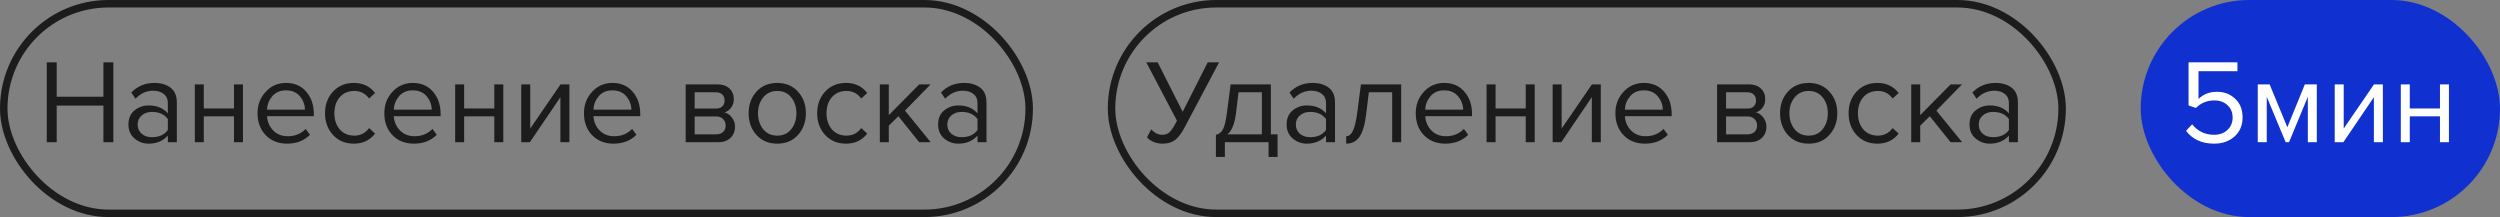<?xml version="1.0" encoding="UTF-8"?> <svg xmlns="http://www.w3.org/2000/svg" width="334" height="29" viewBox="0 0 334 29" fill="none"><rect x="0" y="0" width="334" height="29" fill="#808080" stroke="none"/><rect x="0.5" y="0.5" width="137" height="28" rx="14" stroke="#1C1C1C"></rect><path d="M15.144 19H13.816V14.104H7.576V19H6.248V8.328H7.576V12.92H13.816V8.328H15.144V19ZM23.623 19H22.423V18.12C21.772 18.835 20.919 19.192 19.863 19.192C19.148 19.192 18.519 18.963 17.975 18.504C17.431 18.045 17.159 17.421 17.159 16.632C17.159 15.821 17.425 15.197 17.959 14.76C18.503 14.312 19.137 14.088 19.863 14.088C20.961 14.088 21.815 14.44 22.423 15.144V13.752C22.423 13.24 22.241 12.84 21.879 12.552C21.516 12.264 21.047 12.12 20.471 12.12C19.564 12.12 18.775 12.477 18.103 13.192L17.543 12.36C18.364 11.507 19.393 11.08 20.631 11.08C21.516 11.08 22.236 11.293 22.791 11.72C23.345 12.147 23.623 12.803 23.623 13.688V19ZM20.295 18.328C21.255 18.328 21.964 18.008 22.423 17.368V15.912C21.964 15.272 21.255 14.952 20.295 14.952C19.74 14.952 19.281 15.112 18.919 15.432C18.567 15.741 18.391 16.147 18.391 16.648C18.391 17.139 18.567 17.544 18.919 17.864C19.281 18.173 19.74 18.328 20.295 18.328ZM27.228 19H26.028V11.272H27.228V14.488H31.26V11.272H32.46V19H31.26V15.544H27.228V19ZM38.344 19.192C37.192 19.192 36.248 18.819 35.512 18.072C34.776 17.315 34.408 16.333 34.408 15.128C34.408 13.997 34.771 13.043 35.496 12.264C36.222 11.475 37.128 11.08 38.216 11.08C39.358 11.08 40.259 11.475 40.92 12.264C41.592 13.043 41.928 14.029 41.928 15.224V15.528H35.672C35.726 16.285 36.003 16.92 36.504 17.432C37.006 17.944 37.656 18.2 38.456 18.2C39.416 18.2 40.211 17.875 40.84 17.224L41.416 18.008C40.627 18.797 39.603 19.192 38.344 19.192ZM40.744 14.648C40.734 13.987 40.51 13.395 40.072 12.872C39.635 12.339 39.011 12.072 38.2 12.072C37.432 12.072 36.824 12.333 36.376 12.856C35.939 13.379 35.704 13.976 35.672 14.648H40.744ZM47.28 19.192C46.139 19.192 45.211 18.808 44.496 18.04C43.781 17.261 43.424 16.291 43.424 15.128C43.424 13.965 43.781 13 44.496 12.232C45.211 11.464 46.139 11.08 47.28 11.08C48.474 11.08 49.419 11.528 50.112 12.424L49.312 13.16C48.821 12.488 48.165 12.152 47.344 12.152C46.533 12.152 45.883 12.429 45.392 12.984C44.912 13.539 44.672 14.253 44.672 15.128C44.672 16.003 44.912 16.723 45.392 17.288C45.883 17.843 46.533 18.12 47.344 18.12C48.154 18.12 48.81 17.784 49.312 17.112L50.112 17.848C49.419 18.744 48.474 19.192 47.28 19.192ZM55.282 19.192C54.13 19.192 53.186 18.819 52.45 18.072C51.714 17.315 51.346 16.333 51.346 15.128C51.346 13.997 51.708 13.043 52.434 12.264C53.159 11.475 54.066 11.08 55.154 11.08C56.295 11.08 57.196 11.475 57.858 12.264C58.53 13.043 58.866 14.029 58.866 15.224V15.528H52.61C52.663 16.285 52.94 16.92 53.442 17.432C53.943 17.944 54.594 18.2 55.394 18.2C56.354 18.2 57.148 17.875 57.778 17.224L58.354 18.008C57.564 18.797 56.54 19.192 55.282 19.192ZM57.682 14.648C57.671 13.987 57.447 13.395 57.01 12.872C56.572 12.339 55.948 12.072 55.138 12.072C54.37 12.072 53.762 12.333 53.314 12.856C52.876 13.379 52.642 13.976 52.61 14.648H57.682ZM62.009 19H60.809V11.272H62.009V14.488H66.041V11.272H67.241V19H66.041V15.544H62.009V19ZM70.79 19H69.638V11.272H70.838V17.176L74.885 11.272H76.07V19H74.87V12.984L70.79 19ZM81.954 19.192C80.802 19.192 79.858 18.819 79.122 18.072C78.386 17.315 78.018 16.333 78.018 15.128C78.018 13.997 78.38 13.043 79.106 12.264C79.831 11.475 80.738 11.08 81.826 11.08C82.967 11.08 83.868 11.475 84.53 12.264C85.202 13.043 85.538 14.029 85.538 15.224V15.528H79.282C79.335 16.285 79.612 16.92 80.114 17.432C80.615 17.944 81.266 18.2 82.066 18.2C83.026 18.2 83.82 17.875 84.45 17.224L85.026 18.008C84.236 18.797 83.212 19.192 81.954 19.192ZM84.354 14.648C84.343 13.987 84.119 13.395 83.682 12.872C83.244 12.339 82.62 12.072 81.81 12.072C81.042 12.072 80.434 12.333 79.986 12.856C79.548 13.379 79.314 13.976 79.282 14.648H84.354ZM95.942 19H91.606V11.272H95.862C96.534 11.272 97.062 11.453 97.446 11.816C97.841 12.179 98.038 12.659 98.038 13.256C98.038 13.693 97.916 14.072 97.67 14.392C97.436 14.701 97.142 14.909 96.79 15.016C97.185 15.112 97.516 15.341 97.782 15.704C98.06 16.067 98.198 16.467 98.198 16.904C98.198 17.533 97.996 18.04 97.59 18.424C97.196 18.808 96.646 19 95.942 19ZM95.702 17.944C96.086 17.944 96.39 17.837 96.614 17.624C96.838 17.411 96.95 17.123 96.95 16.76C96.95 16.429 96.838 16.147 96.614 15.912C96.39 15.677 96.086 15.56 95.702 15.56H92.806V17.944H95.702ZM95.654 14.504C96.017 14.504 96.3 14.408 96.502 14.216C96.705 14.013 96.806 13.752 96.806 13.432C96.806 13.091 96.705 12.824 96.502 12.632C96.3 12.429 96.017 12.328 95.654 12.328H92.806V14.504H95.654ZM106.61 18.024C105.916 18.803 104.994 19.192 103.842 19.192C102.69 19.192 101.762 18.803 101.058 18.024C100.364 17.245 100.018 16.28 100.018 15.128C100.018 13.976 100.364 13.016 101.058 12.248C101.762 11.469 102.69 11.08 103.842 11.08C104.994 11.08 105.916 11.469 106.61 12.248C107.314 13.016 107.666 13.976 107.666 15.128C107.666 16.28 107.314 17.245 106.61 18.024ZM101.954 17.256C102.423 17.832 103.052 18.12 103.842 18.12C104.631 18.12 105.255 17.832 105.714 17.256C106.172 16.669 106.402 15.96 106.402 15.128C106.402 14.296 106.172 13.592 105.714 13.016C105.255 12.44 104.631 12.152 103.842 12.152C103.052 12.152 102.423 12.445 101.954 13.032C101.495 13.608 101.266 14.307 101.266 15.128C101.266 15.96 101.495 16.669 101.954 17.256ZM113.03 19.192C111.889 19.192 110.961 18.808 110.246 18.04C109.531 17.261 109.174 16.291 109.174 15.128C109.174 13.965 109.531 13 110.246 12.232C110.961 11.464 111.889 11.08 113.03 11.08C114.225 11.08 115.169 11.528 115.862 12.424L115.062 13.16C114.571 12.488 113.915 12.152 113.094 12.152C112.283 12.152 111.633 12.429 111.142 12.984C110.662 13.539 110.422 14.253 110.422 15.128C110.422 16.003 110.662 16.723 111.142 17.288C111.633 17.843 112.283 18.12 113.094 18.12C113.905 18.12 114.561 17.784 115.062 17.112L115.862 17.848C115.169 18.744 114.225 19.192 113.03 19.192ZM124.344 19H122.808L120.024 15.528L118.744 16.792V19H117.544V11.272H118.744V15.384L122.808 11.272H124.328L120.904 14.776L124.344 19ZM131.795 19H130.595V18.12C129.944 18.835 129.091 19.192 128.035 19.192C127.32 19.192 126.691 18.963 126.147 18.504C125.603 18.045 125.331 17.421 125.331 16.632C125.331 15.821 125.597 15.197 126.131 14.76C126.675 14.312 127.309 14.088 128.035 14.088C129.133 14.088 129.987 14.44 130.595 15.144V13.752C130.595 13.24 130.413 12.84 130.051 12.552C129.688 12.264 129.219 12.12 128.643 12.12C127.736 12.12 126.947 12.477 126.275 13.192L125.715 12.36C126.536 11.507 127.565 11.08 128.803 11.08C129.688 11.08 130.408 11.293 130.963 11.72C131.517 12.147 131.795 12.803 131.795 13.688V19ZM128.467 18.328C129.427 18.328 130.136 18.008 130.595 17.368V15.912C130.136 15.272 129.427 14.952 128.467 14.952C127.912 14.952 127.453 15.112 127.091 15.432C126.739 15.741 126.562 16.147 126.562 16.648C126.562 17.139 126.739 17.544 127.091 17.864C127.453 18.173 127.912 18.328 128.467 18.328Z" fill="#1C1C1C"></path><rect x="148.5" y="0.5" width="127" height="28" rx="14" stroke="#1C1C1C"></rect><path d="M155.32 19.192C154.883 19.192 154.477 19.112 154.104 18.952C153.731 18.792 153.443 18.589 153.24 18.344L153.8 17.288C154.259 17.768 154.744 18.008 155.256 18.008C155.661 18.008 155.981 17.901 156.216 17.688C156.461 17.475 156.739 17.075 157.048 16.488L157.24 16.12L153.144 8.328H154.664L158.008 14.936L161.352 8.328H162.872L158.216 17.112C157.843 17.816 157.443 18.339 157.016 18.68C156.589 19.021 156.024 19.192 155.32 19.192ZM162.444 20.968V18.008C162.839 17.933 163.148 17.699 163.372 17.304C163.596 16.899 163.778 16.157 163.916 15.08L164.412 11.272H169.788V17.944H170.684V20.968H169.484V19H163.644V20.968H162.444ZM165.468 12.328L165.116 15.224C164.935 16.579 164.562 17.485 163.996 17.944H168.588V12.328H165.468ZM178.357 19H177.157V18.12C176.506 18.835 175.653 19.192 174.597 19.192C173.882 19.192 173.253 18.963 172.709 18.504C172.165 18.045 171.893 17.421 171.893 16.632C171.893 15.821 172.16 15.197 172.693 14.76C173.237 14.312 173.872 14.088 174.597 14.088C175.696 14.088 176.549 14.44 177.157 15.144V13.752C177.157 13.24 176.976 12.84 176.613 12.552C176.25 12.264 175.781 12.12 175.205 12.12C174.298 12.12 173.509 12.477 172.837 13.192L172.277 12.36C173.098 11.507 174.128 11.08 175.365 11.08C176.25 11.08 176.97 11.293 177.525 11.72C178.08 12.147 178.357 12.803 178.357 13.688V19ZM175.029 18.328C175.989 18.328 176.698 18.008 177.157 17.368V15.912C176.698 15.272 175.989 14.952 175.029 14.952C174.474 14.952 174.016 15.112 173.653 15.432C173.301 15.741 173.125 16.147 173.125 16.648C173.125 17.139 173.301 17.544 173.653 17.864C174.016 18.173 174.474 18.328 175.029 18.328ZM179.851 19.192V18.2C180.213 18.2 180.512 17.96 180.747 17.48C180.981 17 181.173 16.2 181.323 15.08L181.819 11.272H187.195V19H185.995V12.328H182.875L182.523 15.224C182.352 16.643 182.053 17.661 181.627 18.28C181.2 18.888 180.608 19.192 179.851 19.192ZM193.079 19.192C191.927 19.192 190.983 18.819 190.247 18.072C189.511 17.315 189.143 16.333 189.143 15.128C189.143 13.997 189.505 13.043 190.231 12.264C190.956 11.475 191.863 11.08 192.951 11.08C194.092 11.08 194.993 11.475 195.655 12.264C196.327 13.043 196.663 14.029 196.663 15.224V15.528H190.407C190.46 16.285 190.737 16.92 191.239 17.432C191.74 17.944 192.391 18.2 193.191 18.2C194.151 18.2 194.945 17.875 195.575 17.224L196.151 18.008C195.361 18.797 194.337 19.192 193.079 19.192ZM195.479 14.648C195.468 13.987 195.244 13.395 194.807 12.872C194.369 12.339 193.745 12.072 192.935 12.072C192.167 12.072 191.559 12.333 191.111 12.856C190.673 13.379 190.439 13.976 190.407 14.648H195.479ZM199.806 19H198.606V11.272H199.806V14.488H203.838V11.272H205.038V19H203.838V15.544H199.806V19ZM208.586 19H207.434V11.272H208.634V17.176L212.682 11.272H213.866V19H212.666V12.984L208.586 19ZM219.751 19.192C218.599 19.192 217.655 18.819 216.919 18.072C216.183 17.315 215.815 16.333 215.815 15.128C215.815 13.997 216.177 13.043 216.903 12.264C217.628 11.475 218.535 11.08 219.623 11.08C220.764 11.08 221.665 11.475 222.327 12.264C222.999 13.043 223.335 14.029 223.335 15.224V15.528H217.079C217.132 16.285 217.409 16.92 217.911 17.432C218.412 17.944 219.063 18.2 219.863 18.2C220.823 18.2 221.617 17.875 222.247 17.224L222.823 18.008C222.033 18.797 221.009 19.192 219.751 19.192ZM222.151 14.648C222.14 13.987 221.916 13.395 221.479 12.872C221.041 12.339 220.417 12.072 219.607 12.072C218.839 12.072 218.231 12.333 217.783 12.856C217.345 13.379 217.111 13.976 217.079 14.648H222.151ZM233.739 19H229.403V11.272H233.659C234.331 11.272 234.859 11.453 235.243 11.816C235.638 12.179 235.835 12.659 235.835 13.256C235.835 13.693 235.712 14.072 235.467 14.392C235.232 14.701 234.939 14.909 234.587 15.016C234.982 15.112 235.312 15.341 235.579 15.704C235.856 16.067 235.995 16.467 235.995 16.904C235.995 17.533 235.792 18.04 235.387 18.424C234.992 18.808 234.443 19 233.739 19ZM233.499 17.944C233.883 17.944 234.187 17.837 234.411 17.624C234.635 17.411 234.747 17.123 234.747 16.76C234.747 16.429 234.635 16.147 234.411 15.912C234.187 15.677 233.883 15.56 233.499 15.56H230.603V17.944H233.499ZM233.451 14.504C233.814 14.504 234.096 14.408 234.299 14.216C234.502 14.013 234.603 13.752 234.603 13.432C234.603 13.091 234.502 12.824 234.299 12.632C234.096 12.429 233.814 12.328 233.451 12.328H230.603V14.504H233.451ZM244.407 18.024C243.713 18.803 242.791 19.192 241.639 19.192C240.487 19.192 239.559 18.803 238.855 18.024C238.161 17.245 237.815 16.28 237.815 15.128C237.815 13.976 238.161 13.016 238.855 12.248C239.559 11.469 240.487 11.08 241.639 11.08C242.791 11.08 243.713 11.469 244.407 12.248C245.111 13.016 245.463 13.976 245.463 15.128C245.463 16.28 245.111 17.245 244.407 18.024ZM239.751 17.256C240.22 17.832 240.849 18.12 241.639 18.12C242.428 18.12 243.052 17.832 243.511 17.256C243.969 16.669 244.199 15.96 244.199 15.128C244.199 14.296 243.969 13.592 243.511 13.016C243.052 12.44 242.428 12.152 241.639 12.152C240.849 12.152 240.22 12.445 239.751 13.032C239.292 13.608 239.062 14.307 239.062 15.128C239.062 15.96 239.292 16.669 239.751 17.256ZM250.827 19.192C249.685 19.192 248.757 18.808 248.043 18.04C247.328 17.261 246.971 16.291 246.971 15.128C246.971 13.965 247.328 13 248.043 12.232C248.757 11.464 249.685 11.08 250.827 11.08C252.021 11.08 252.965 11.528 253.659 12.424L252.859 13.16C252.368 12.488 251.712 12.152 250.891 12.152C250.08 12.152 249.429 12.429 248.939 12.984C248.459 13.539 248.219 14.253 248.219 15.128C248.219 16.003 248.459 16.723 248.939 17.288C249.429 17.843 250.08 18.12 250.891 18.12C251.701 18.12 252.357 17.784 252.859 17.112L253.659 17.848C252.965 18.744 252.021 19.192 250.827 19.192ZM262.141 19H260.605L257.821 15.528L256.541 16.792V19H255.341V11.272H256.541V15.384L260.605 11.272H262.125L258.701 14.776L262.141 19ZM269.591 19H268.391V18.12C267.741 18.835 266.887 19.192 265.831 19.192C265.117 19.192 264.487 18.963 263.943 18.504C263.399 18.045 263.127 17.421 263.127 16.632C263.127 15.821 263.394 15.197 263.927 14.76C264.471 14.312 265.106 14.088 265.831 14.088C266.93 14.088 267.783 14.44 268.391 15.144V13.752C268.391 13.24 268.21 12.84 267.847 12.552C267.485 12.264 267.015 12.12 266.439 12.12C265.533 12.12 264.743 12.477 264.071 13.192L263.511 12.36C264.333 11.507 265.362 11.08 266.599 11.08C267.485 11.08 268.205 11.293 268.759 11.72C269.314 12.147 269.591 12.803 269.591 13.688V19ZM266.263 18.328C267.223 18.328 267.933 18.008 268.391 17.368V15.912C267.933 15.272 267.223 14.952 266.263 14.952C265.709 14.952 265.25 15.112 264.887 15.432C264.535 15.741 264.359 16.147 264.359 16.648C264.359 17.139 264.535 17.544 264.887 17.864C265.25 18.173 265.709 18.328 266.263 18.328Z" fill="#1C1C1C"></path><rect x="286.5" y="0.5" width="47" height="28" rx="14" fill="#1030D0"></rect><rect x="286.5" y="0.5" width="47" height="28" rx="14" stroke="#1030D0"></rect><path d="M295.816 19.192C294.173 19.192 292.92 18.621 292.056 17.48L292.872 16.6C293.608 17.539 294.589 18.008 295.816 18.008C296.541 18.008 297.133 17.789 297.592 17.352C298.051 16.915 298.28 16.371 298.28 15.72C298.28 15.027 298.051 14.472 297.592 14.056C297.144 13.629 296.557 13.416 295.832 13.416C294.872 13.416 294.051 13.752 293.368 14.424L292.392 14.088V8.328H298.92V9.512H293.72V13.224C294.36 12.584 295.192 12.264 296.216 12.264C297.155 12.264 297.955 12.573 298.616 13.192C299.277 13.8 299.608 14.627 299.608 15.672C299.608 16.739 299.251 17.592 298.536 18.232C297.821 18.872 296.915 19.192 295.816 19.192ZM309.526 19H308.326V12.936L305.814 19H305.366L302.838 12.936V19H301.638V11.272H303.222L305.59 17L307.926 11.272H309.526V19ZM313.071 19H311.919V11.272H313.119V17.176L317.167 11.272H318.351V19H317.151V12.984L313.071 19ZM321.947 19H320.747V11.272H321.947V14.488H325.979V11.272H327.179V19H325.979V15.544H321.947V19Z" fill="white"></path></svg> 